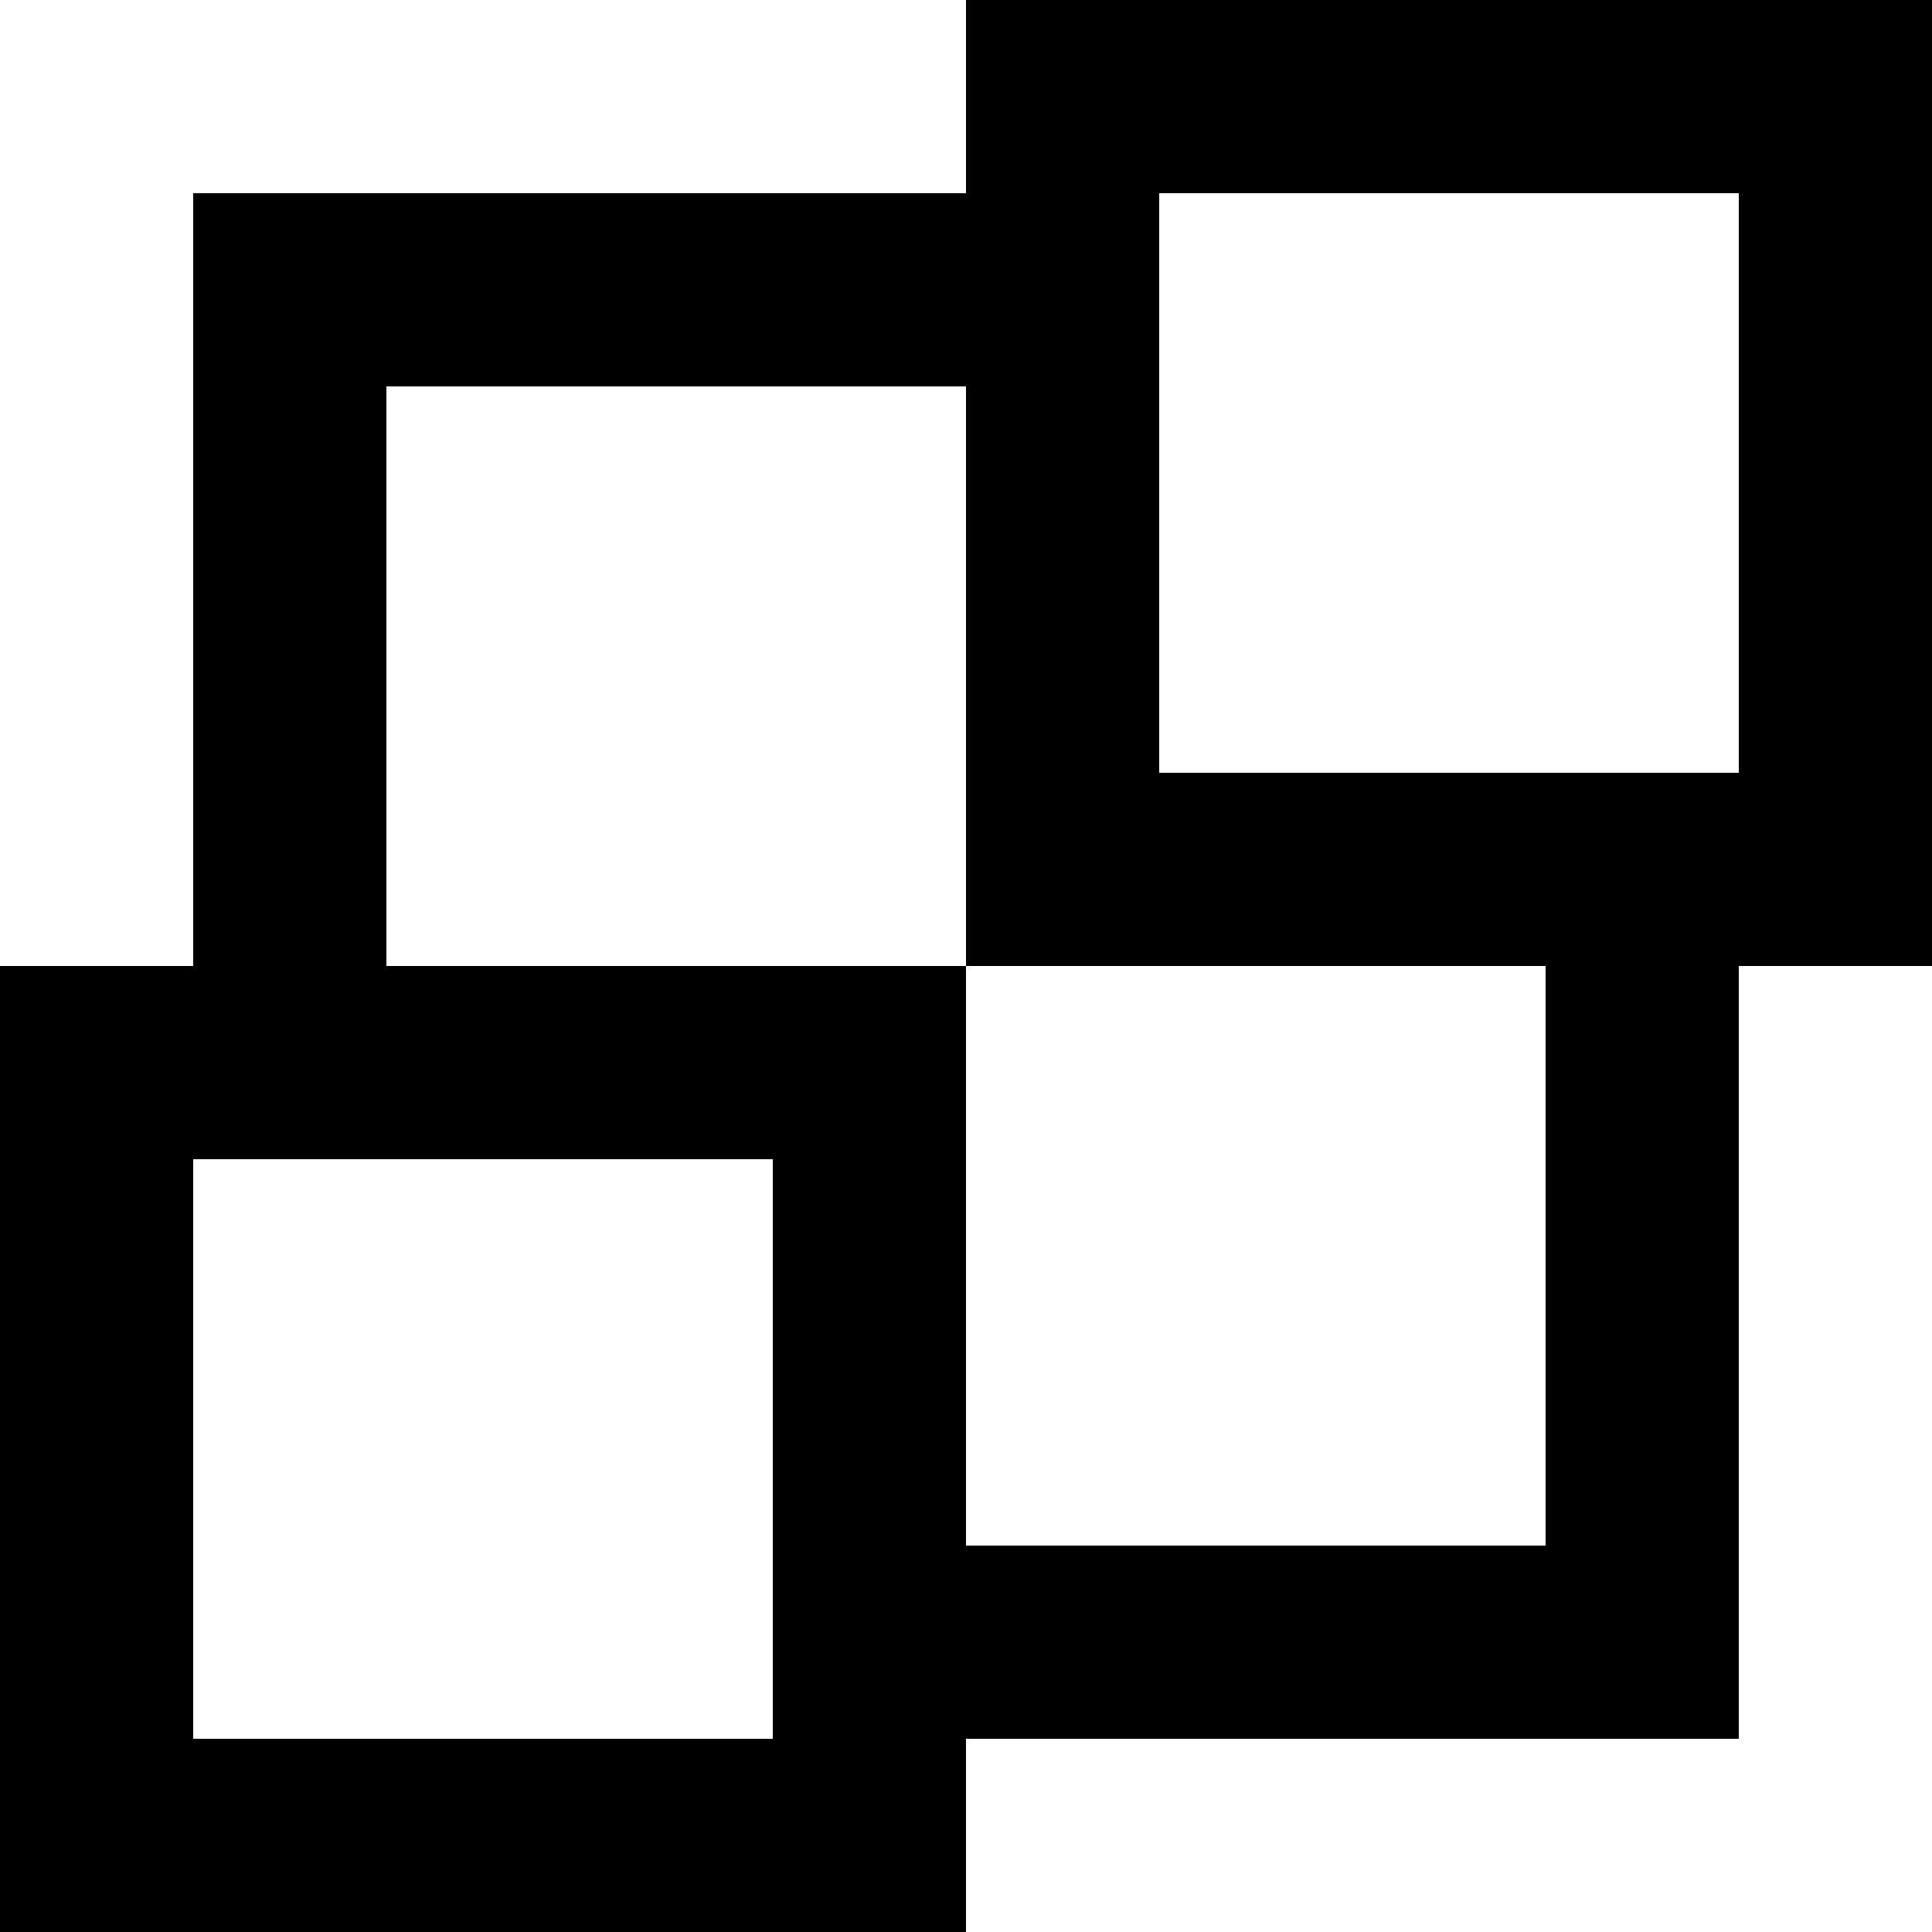 <?xml version="1.0" encoding="UTF-8" standalone="no"?>
<svg width="20px" height="20px" viewBox="0 0 20 20" version="1.1" xmlns="http://www.w3.org/2000/svg" xmlns:xlink="http://www.w3.org/1999/xlink">
    <!-- Generator: Sketch 3.8.1 (29687) - http://www.bohemiancoding.com/sketch -->
    <title>object_distribution [#900]</title>
    <desc>Created with Sketch.</desc>
    <defs></defs>
    <g id="Page-1" stroke="none" stroke-width="1" fill="none" fill-rule="evenodd">
        <g id="Dribbble-Light-Preview" transform="translate(-60, -4239)" fill="#000000">
            <g id="icons" transform="translate(56, 160)">
                <path d="M16,4087 L22,4087 L22,4081 L16,4081 L16,4087 Z M20,4095 L14.889,4095 L14,4095 L14,4089 L8,4089 L8,4087.786 L8,4083 L14,4083 L14,4082.786 L14,4089 L20,4089 L20,4095 Z M6,4097 L6,4090.786 L6,4091 L12,4091 L12,4097 L6,4097 Z M14,4079 L14,4081 L6,4081 L6,4087.786 L6,4089 L4,4089 L4,4090.005 L4,4092.005 L4,4099 L10.17,4099 L12.17,4099 L14,4099 L14,4097 L14.889,4097 L22,4097 L22,4089 L24,4089 L24,4079 L14,4079 Z" id="object_distribution-[#900]"></path>
            </g>
        </g>
    </g>
</svg>